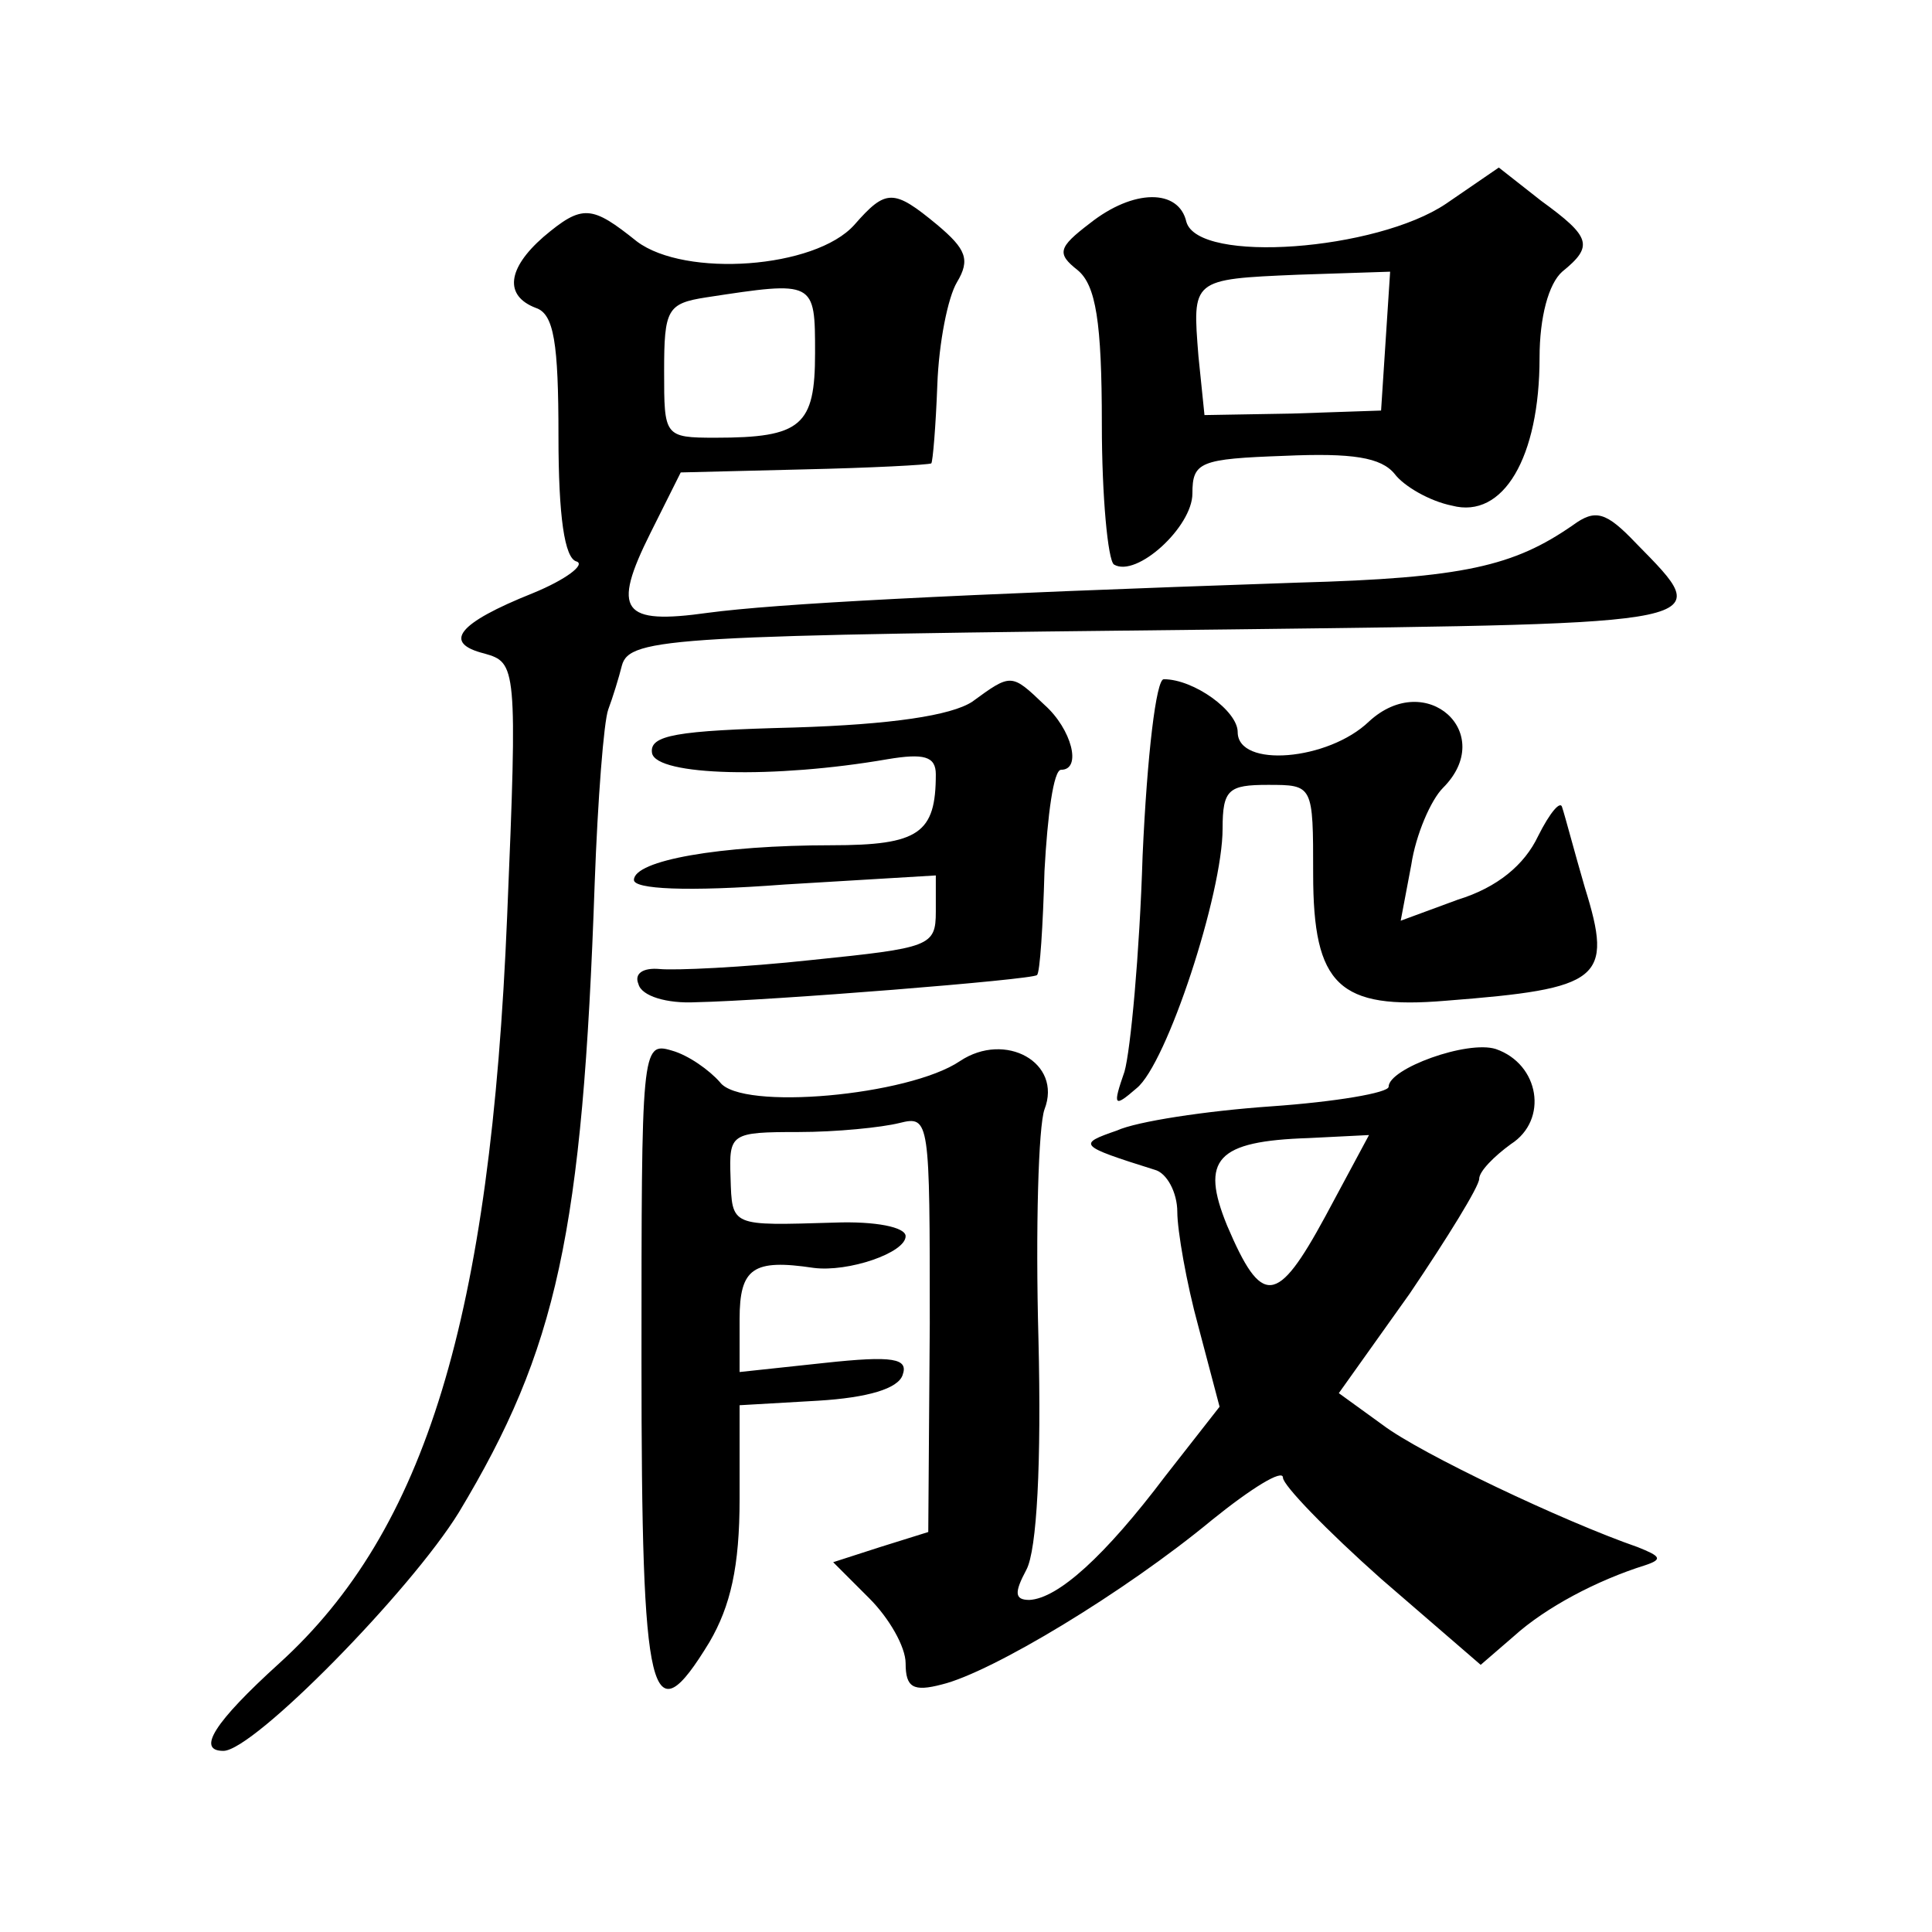 <?xml version="1.0" standalone="no"?>
<!DOCTYPE svg PUBLIC "-//W3C//DTD SVG 20010904//EN"
 "http://www.w3.org/TR/2001/REC-SVG-20010904/DTD/svg10.dtd">
<svg version="1.0" xmlns="http://www.w3.org/2000/svg"
 width="128pt" height="128pt" viewBox="0 0 128 128"
 preserveAspectRatio="xMidYMid meet">
<g transform="translate(0,128) scale(0.1,-0.1)"
fill="#0" stroke="none">
<path d="M958 1145 c-46 -31 -164 -40 -172 -12 -5 22 -35 22 -64 -1 -21 -16 -22
-20 -8 -31 12 -10 16 -34 16 -102 0 -48 4 -90 8 -93 15 -9 52 25 52 47 0 21 5 23
61 25 45 2 64 -1 73 -12 6 -8 23 -18 38 -21 34 -9 58 32 58 98 0 27 6 49 15 57
21 17 19 23 -14 47 l-28 22 -35 -24z m-40 -91 l-3 -46 -59 -2 -58 -1 -4 39 c-4
51 -5 51 66 54 l61 2 -3 -46z M566 1131 c-26 -29 -112 -35 -144 -11 -30 24 -36
25 -62 3 -24 -21 -26 -39 -5 -47 12 -4 15 -23 15 -85 0 -53 4 -81 12 -83 6 -2 -7
-12 -29 -21 -50 -20 -60 -33 -32 -40 21 -6 22 -8 15 -174 -11 -266 -54 -407 -151
-495 -43 -39 -55 -58 -37 -58 20 0 124 106 156 158 65 108 82 185 90 417 2 55 6
107 9 115 3 8 7 21 9 29 5 19 35 20 403 24 326 4 322 3 269 57 -20 21 -27 23 -42
12 -39 -27 -72 -35 -182 -38 -234 -8 -346 -14 -391 -20 -57 -8 -64 1 -38 53 l20
40 81 2 c45 1 83 3 85 4 1 1 3 25 4 52 1 28 7 58 13 68 9 15 6 22 -13 38 -29 24
-34 24 -55 0z m-26 -85 c0 -48 -9 -56 -66 -56 -34 0 -34 1 -34 44 0 41 2 45 28
49 72 11 72 11 72 -37z M644 815 c-14 -9 -53 -15 -118 -17 -78 -2 -96 -5 -94 -17
3 -15 81 -17 156 -4 24 4 32 2 32 -10 0 -39 -11 -47 -69 -47 -74 0 -131 -10 -131
-23 0 -6 34 -8 100 -3 l100 6 0 -24 c0 -23 -4 -24 -82 -32 -46 -5 -91 -7 -101 -6
-11 1 -17 -3 -14 -10 2 -8 19 -13 38 -12 49 1 224 15 226 18 2 1 4 33 5 69 2 37
6 67 11 67 14 0 7 27 -11 43 -22 21 -22 21 -48 2z M757 713 c-2 -65 -8 -129 -12
-143 -8 -23 -7 -24 8 -11 20 16 57 129 57 172 0 26 4 29 30 29 30 0 30 0 30 -59
0 -74 17 -90 88 -84 103 8 111 14 92 75 -7 24 -13 47 -15 53 -1 5 -8 -3 -16 -19
-9 -19 -27 -34 -53 -42 l-38 -14 7 37 c3 20 13 43 21 51 36 36 -11 79 -49 44 -27
-26 -87 -31 -87 -7 0 14 -29 35 -49 35 -5 0 -11 -50 -14 -117z M425 378 c0 -227
6 -250 45 -186 14 24 20 50 20 95 l0 62 52 3 c33 2 53 8 56 17 4 11 -6 13 -52 8
l-56 -6 0 35 c0 34 9 40 49 34 23 -3 61 10 61 21 0 6 -20 10 -47 9 -69 -2 -68 -3
-69 30 -1 29 0 30 45 30 25 0 55 3 67 6 20 5 20 2 20 -133 l-1 -138 -32 -10 -31
-10 24 -24 c13 -13 24 -32 24 -43 0 -16 5 -19 24 -14 33 8 121 61 179 109 26 21
47 34 47 28 0 -5 29 -35 65 -67 l66 -57 22 19 c21 19 55 37 87 47 12 4 10 6 -5
12 -49 17 -144 62 -169 81 l-29 21 47 66 c25 37 46 71 46 76 0 5 10 15 21 23 25
16 19 53 -10 63 -19 6 -71 -13 -71 -25 0 -4 -35 -10 -78 -13 -43 -3 -89 -10 -102
-16 -26 -9 -26 -10 25 -26 8 -2 15 -15 15 -28 0 -12 6 -47 14 -76 l14 -53 -36 -46
c-40 -53 -71 -81 -90 -82 -10 0 -10 5 -2 20 7 13 10 71 8 153 -2 73 0 141 4 152
12 31 -26 52 -56 32 -34 -23 -145 -33 -159 -14 -7 8 -21 18 -32 21 -20 6 -20 1
-20 -206z m453 96 c-32 -59 -42 -60 -65 -6 -18 44 -7 56 54 58 l40 2 -29 -54z"/>
</g>
</svg>
